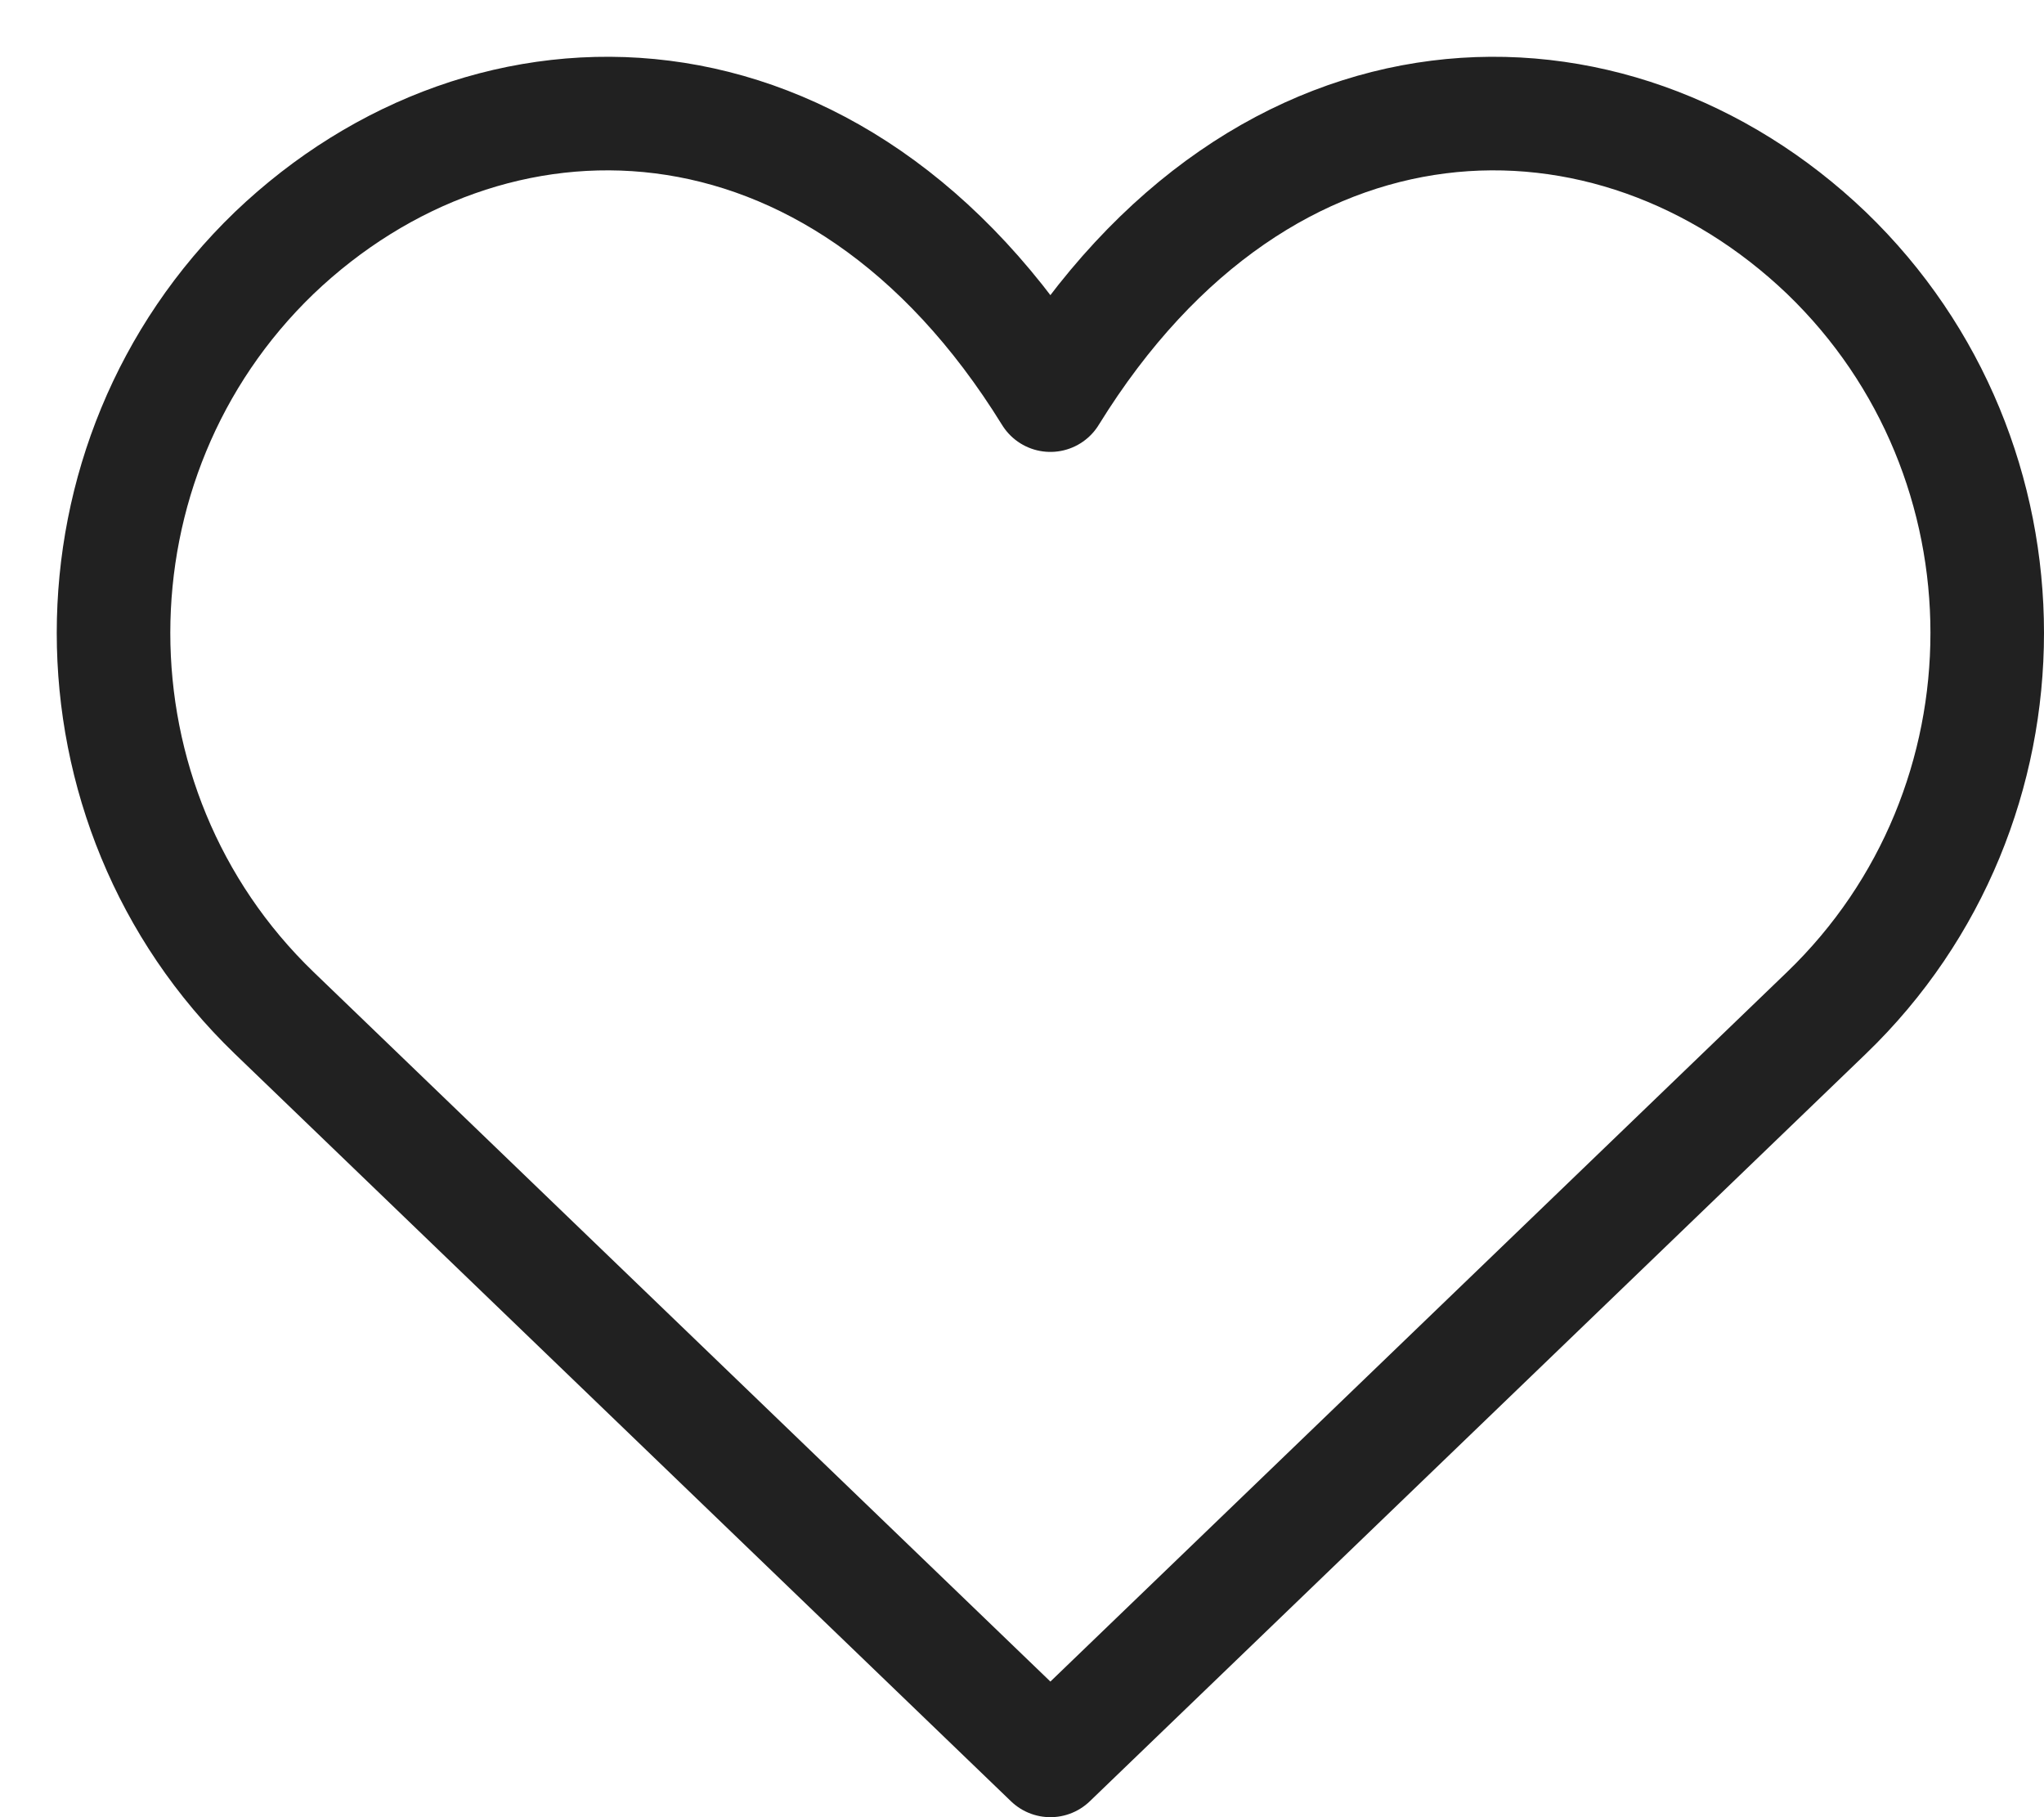 <svg xmlns="http://www.w3.org/2000/svg" fill="none" viewBox="0 0 18 16" height="16" width="18">
<path stroke-linejoin="round" stroke="#212121" d="M2.415 2.227C4.303 0.423 7.363 0.423 9.25 3.479C11.137 0.423 14.197 0.423 16.084 2.227C17.972 4.044 17.972 7.101 16.084 8.919L9.25 15.5L2.415 8.919C0.528 7.101 0.528 4.044 2.415 2.227Z"></path>
</svg>

